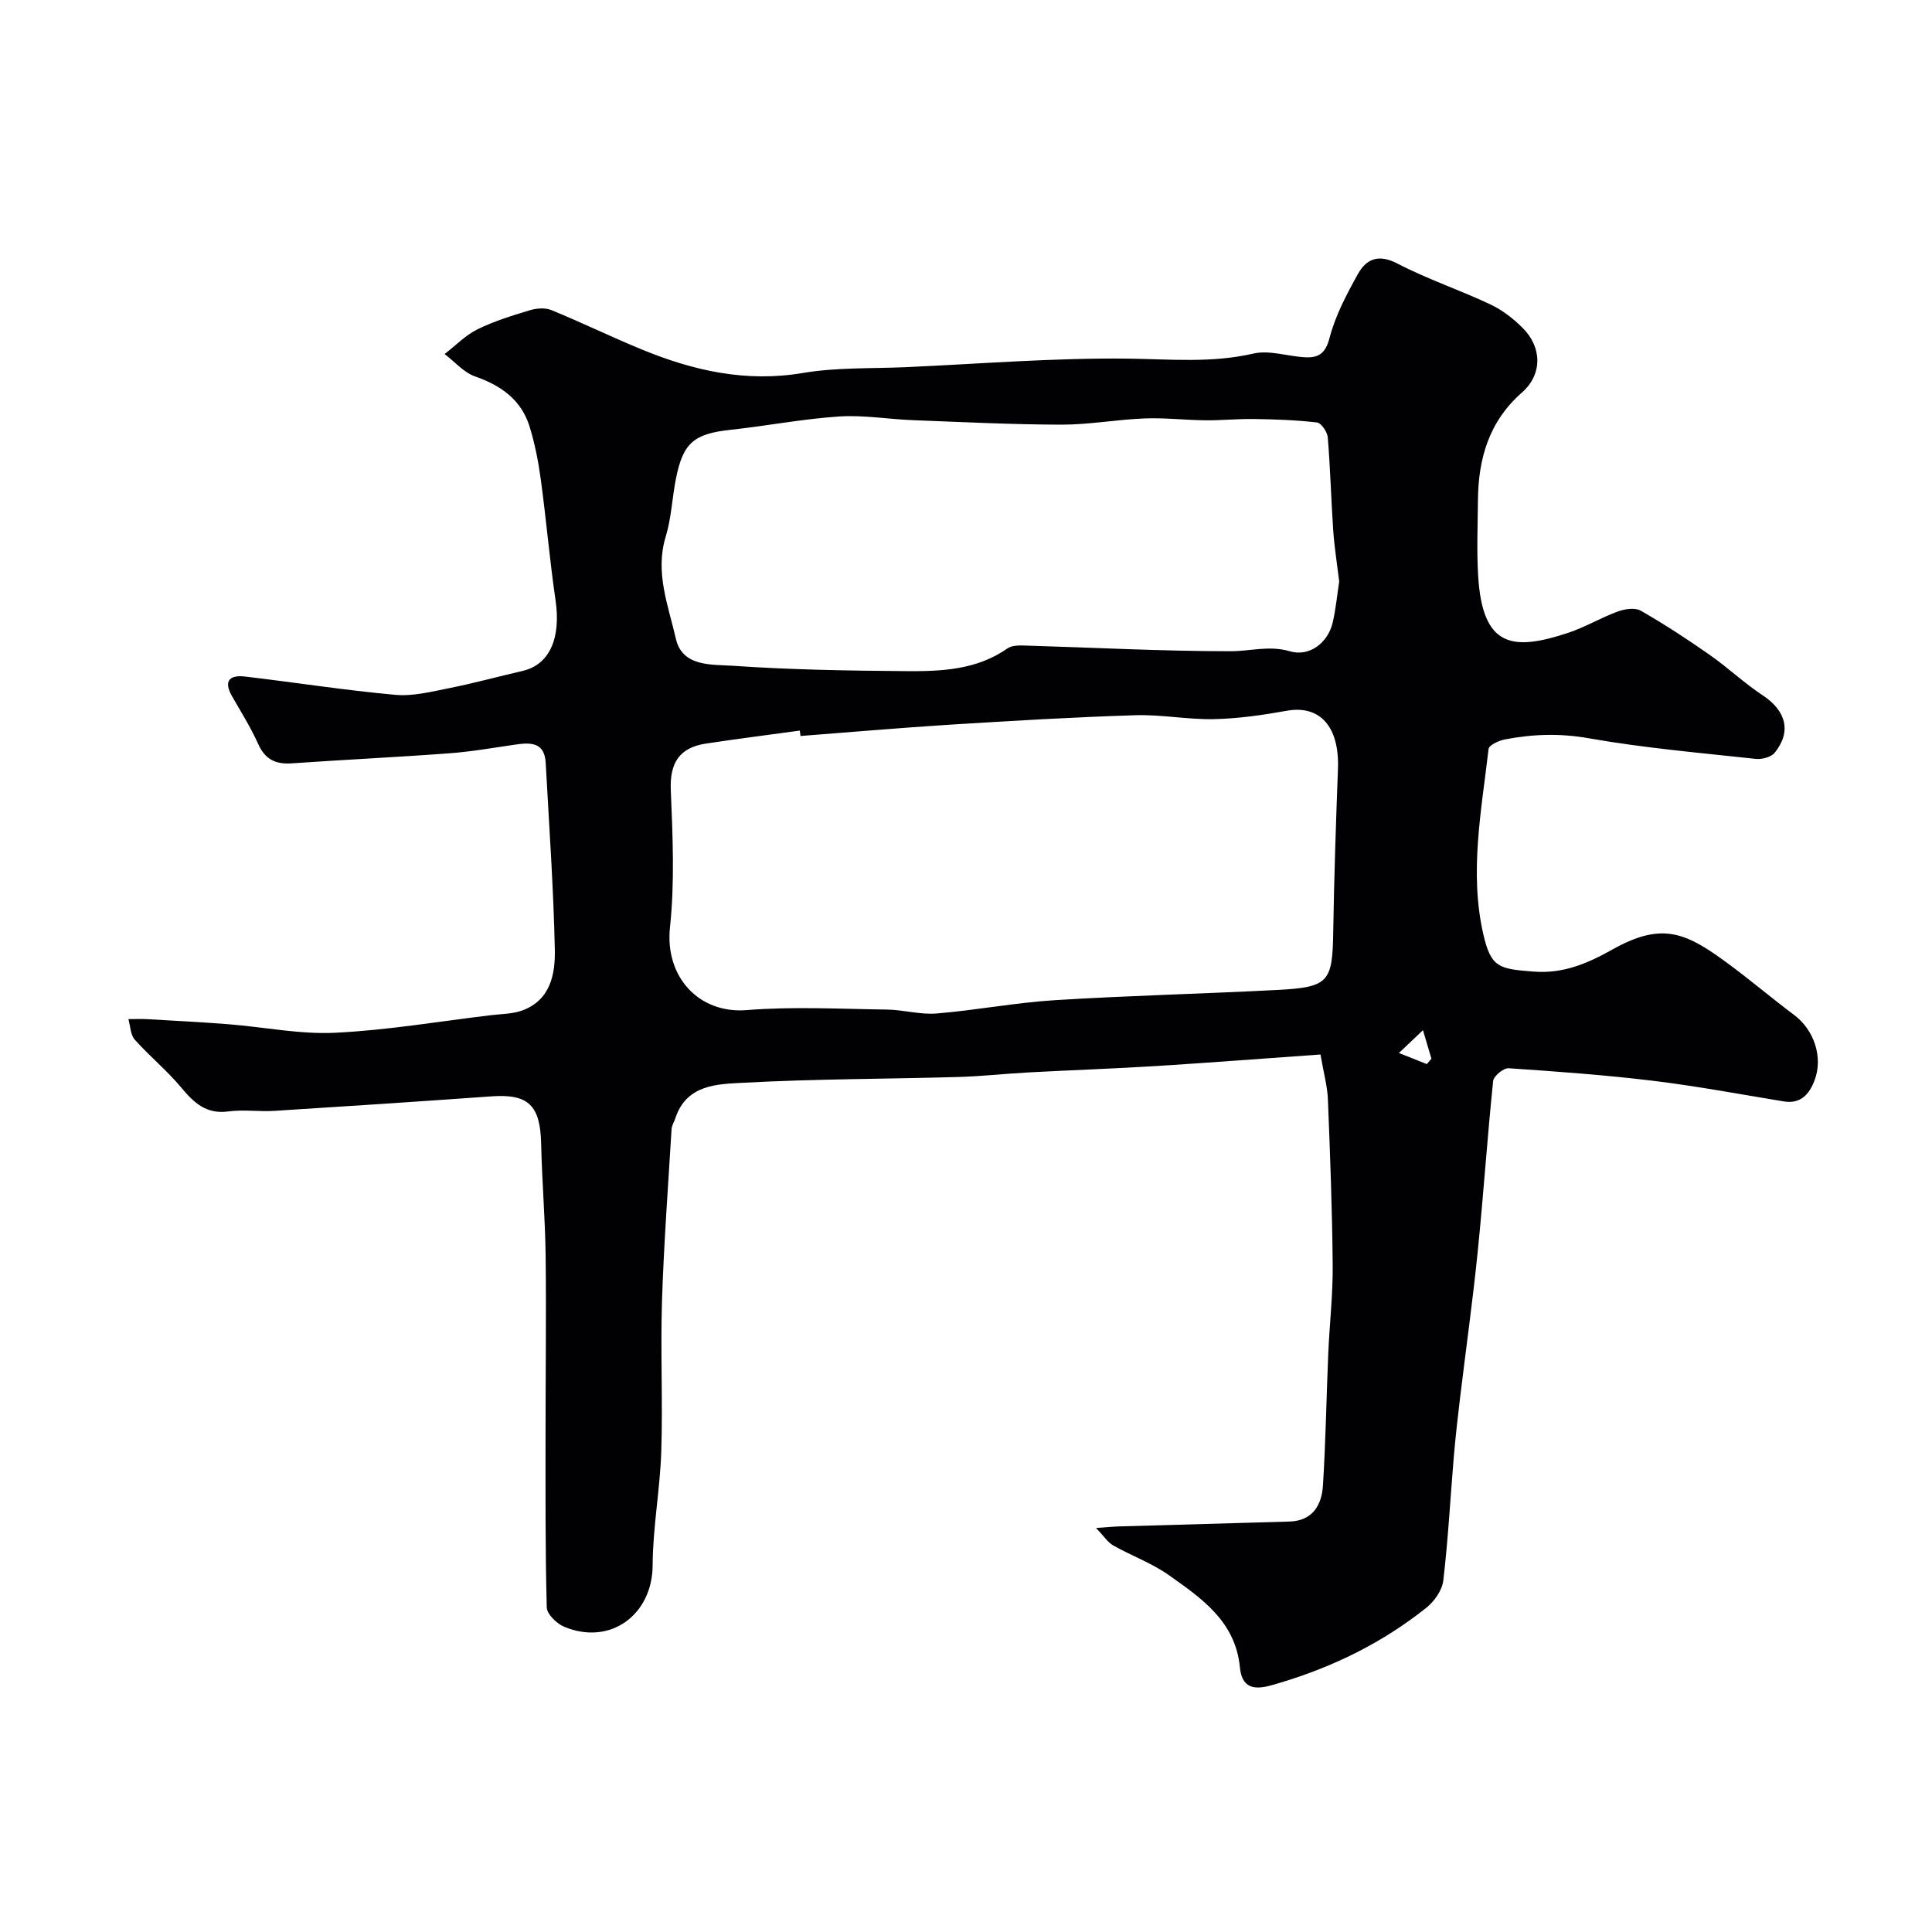 <svg enable-background="new 0 0 400 400" viewBox="0 0 400 400" xmlns="http://www.w3.org/2000/svg"><path d="m273.39 218.32c-11.2.79-22.51 1.67-33.83 2.38-8.79.55-17.6.85-26.4 1.32-4.94.26-9.86.82-14.8.96-14.79.42-29.61.39-44.38 1.19-5.4.29-11.84.3-14.15 7.34-.25.76-.74 1.5-.79 2.27-.71 11.85-1.6 23.71-1.98 35.57-.33 10.37.18 20.77-.15 31.14-.25 7.88-1.75 15.73-1.79 23.6-.05 10.21-8.72 16.68-18.28 12.73-1.56-.64-3.6-2.62-3.64-4.02-.32-12.02-.25-24.06-.25-36.09 0-12.2.16-24.4.02-36.6-.09-7.77-.76-15.53-.93-23.3-.18-7.99-2.65-10.37-10.31-9.82-14.96 1.07-29.92 2.06-44.89 3-3.18.2-6.43-.3-9.56.12-4.64.63-7.18-1.85-9.84-5.04-2.92-3.49-6.51-6.42-9.54-9.82-.9-1.01-.9-2.81-1.32-4.25 1.32 0 2.64-.07 3.96.01 5.61.32 11.22.61 16.82 1.05 7.35.58 14.74 2.12 22.04 1.76 10.76-.52 21.45-2.34 32.17-3.63 2.25-.27 4.65-.25 6.71-1.04 5.76-2.2 6.7-7.59 6.59-12.62-.28-12.87-1.19-25.74-1.89-38.6-.24-4.33-3.18-4.22-6.35-3.76-4.52.66-9.03 1.45-13.57 1.79-10.86.81-21.73 1.32-32.59 2.08-3.38.24-5.58-.78-7.03-4.03-1.53-3.42-3.55-6.62-5.41-9.88-1.82-3.19-.45-4.43 2.69-4.06 10.39 1.22 20.73 2.85 31.14 3.79 3.65.33 7.48-.66 11.16-1.39 5.08-1.01 10.08-2.39 15.13-3.55 5.65-1.3 8.03-6.78 6.86-14.73-1.21-8.26-1.91-16.6-3.04-24.88-.5-3.7-1.22-7.41-2.32-10.97-1.71-5.56-5.9-8.52-11.3-10.41-2.35-.82-4.21-3.05-6.3-4.63 2.26-1.74 4.31-3.88 6.81-5.12 3.44-1.7 7.19-2.84 10.88-3.96 1.37-.41 3.15-.54 4.42-.02 6.27 2.57 12.37 5.54 18.63 8.12 10.72 4.42 21.63 6.9 33.45 4.9 6.96-1.18 14.17-.89 21.27-1.2 15.36-.69 30.73-1.95 46.08-1.77 8.71.11 17.26.95 25.92-1.05 3.34-.77 7.15.6 10.75.77 2.68.13 4.16-.75 5-3.98 1.21-4.64 3.54-9.06 5.9-13.29 1.75-3.13 4.29-4.15 8.17-2.13 6.19 3.22 12.88 5.46 19.21 8.44 2.46 1.16 4.76 2.93 6.69 4.86 4.08 4.06 4.12 9.67-.13 13.4-6.85 6.01-9.04 13.71-9.11 22.36-.05 5.17-.26 10.35.04 15.49.87 15.07 7.23 15.66 18.61 11.91 3.54-1.17 6.81-3.15 10.32-4.43 1.44-.53 3.56-.84 4.75-.16 4.91 2.81 9.66 5.92 14.3 9.17 3.75 2.62 7.1 5.82 10.91 8.33 4.85 3.19 6.06 7.51 2.51 11.91-.74.91-2.65 1.41-3.93 1.27-11.56-1.26-23.19-2.26-34.62-4.28-5.95-1.05-11.58-.85-17.31.25-1.25.24-3.29 1.18-3.38 1.99-1.47 12.73-4 25.52-1.1 38.28 1.6 7.02 3.26 7.24 10.48 7.8 6.18.48 11.26-1.77 16.29-4.59 10.51-5.89 15.41-3.4 24.43 3.31 4.46 3.32 8.71 6.92 13.16 10.25 4.11 3.07 6.08 8.77 4.21 13.61-1.06 2.76-2.82 4.87-6.33 4.3-9.01-1.48-18-3.17-27.06-4.27-9.94-1.21-19.94-1.93-29.93-2.6-1.05-.07-3.09 1.62-3.2 2.64-1.22 11.77-2 23.59-3.2 35.37-1.02 10.1-2.44 20.16-3.65 30.24-.49 4.07-.95 8.15-1.3 12.24-.72 8.52-1.17 17.08-2.17 25.57-.24 2.01-1.84 4.3-3.49 5.62-9.01 7.2-19.23 12.23-30.25 15.53-3.29.98-7.8 2.64-8.36-3.12-.94-9.6-7.92-14.32-14.7-19.13-3.52-2.5-7.74-4.02-11.54-6.16-1.14-.65-1.92-1.92-3.55-3.62 2.47-.17 3.61-.29 4.75-.32 11.76-.34 23.53-.66 35.3-1.01 4.78-.14 6.67-3.42 6.92-7.45.58-9.08.71-18.2 1.1-27.29.26-6.1.97-12.2.92-18.3-.1-11.43-.53-22.87-.99-34.3-.1-2.76-.87-5.47-1.54-9.36zm-107.66-65.94c-.04-.37-.09-.75-.13-1.12-6.48.89-12.97 1.71-19.44 2.69-5.46.83-7.51 3.95-7.28 9.6.39 9.48.83 19.07-.17 28.46-1.08 10.17 5.93 17.91 15.86 17.12 9.63-.77 19.38-.24 29.07-.11 3.43.05 6.9 1.09 10.28.81 8.16-.67 16.25-2.24 24.41-2.75 15.35-.96 30.73-1.32 46.09-2.12 10.71-.56 11.45-1.61 11.61-12.03.18-11.27.56-22.53.98-33.79.32-8.67-3.73-13.21-10.56-11.99-4.98.89-10.05 1.63-15.09 1.74-5.42.12-10.88-.98-16.3-.81-12.76.4-25.52 1.15-38.27 1.95-10.35.65-20.7 1.56-31.06 2.35zm111.54-31.98c-.45-3.71-1-7.13-1.24-10.56-.44-6.42-.6-12.87-1.13-19.28-.09-1.13-1.35-2.99-2.23-3.09-4.32-.51-8.69-.65-13.05-.72-3.33-.05-6.67.3-10.01.27-4.22-.04-8.44-.55-12.64-.39-5.75.23-11.48 1.3-17.22 1.29-10.27-.02-20.53-.54-30.79-.93-5.09-.2-10.21-1.1-15.26-.76-7.49.5-14.9 1.94-22.38 2.75-7.6.82-9.88 2.62-11.37 10.1-.8 3.99-.94 8.16-2.12 12.02-2.27 7.42.54 14.28 2.1 21.14 1.35 5.92 7.55 5.3 11.94 5.61 11.81.81 23.68 1.01 35.53 1.1 7.35.06 14.75-.19 21.19-4.71.89-.62 2.35-.63 3.53-.59 14.23.42 28.46 1.18 42.7 1.18 4.06 0 7.96-1.25 12.24.01 4.06 1.2 7.88-1.77 8.86-5.95.66-2.86.93-5.8 1.35-8.49zm12.36 97.61c2.24.89 4.01 1.6 5.78 2.3.32-.37.64-.75.95-1.12-.53-1.78-1.06-3.56-1.75-5.9-1.94 1.83-3.11 2.94-4.98 4.72z" fill="#010103"/></svg>